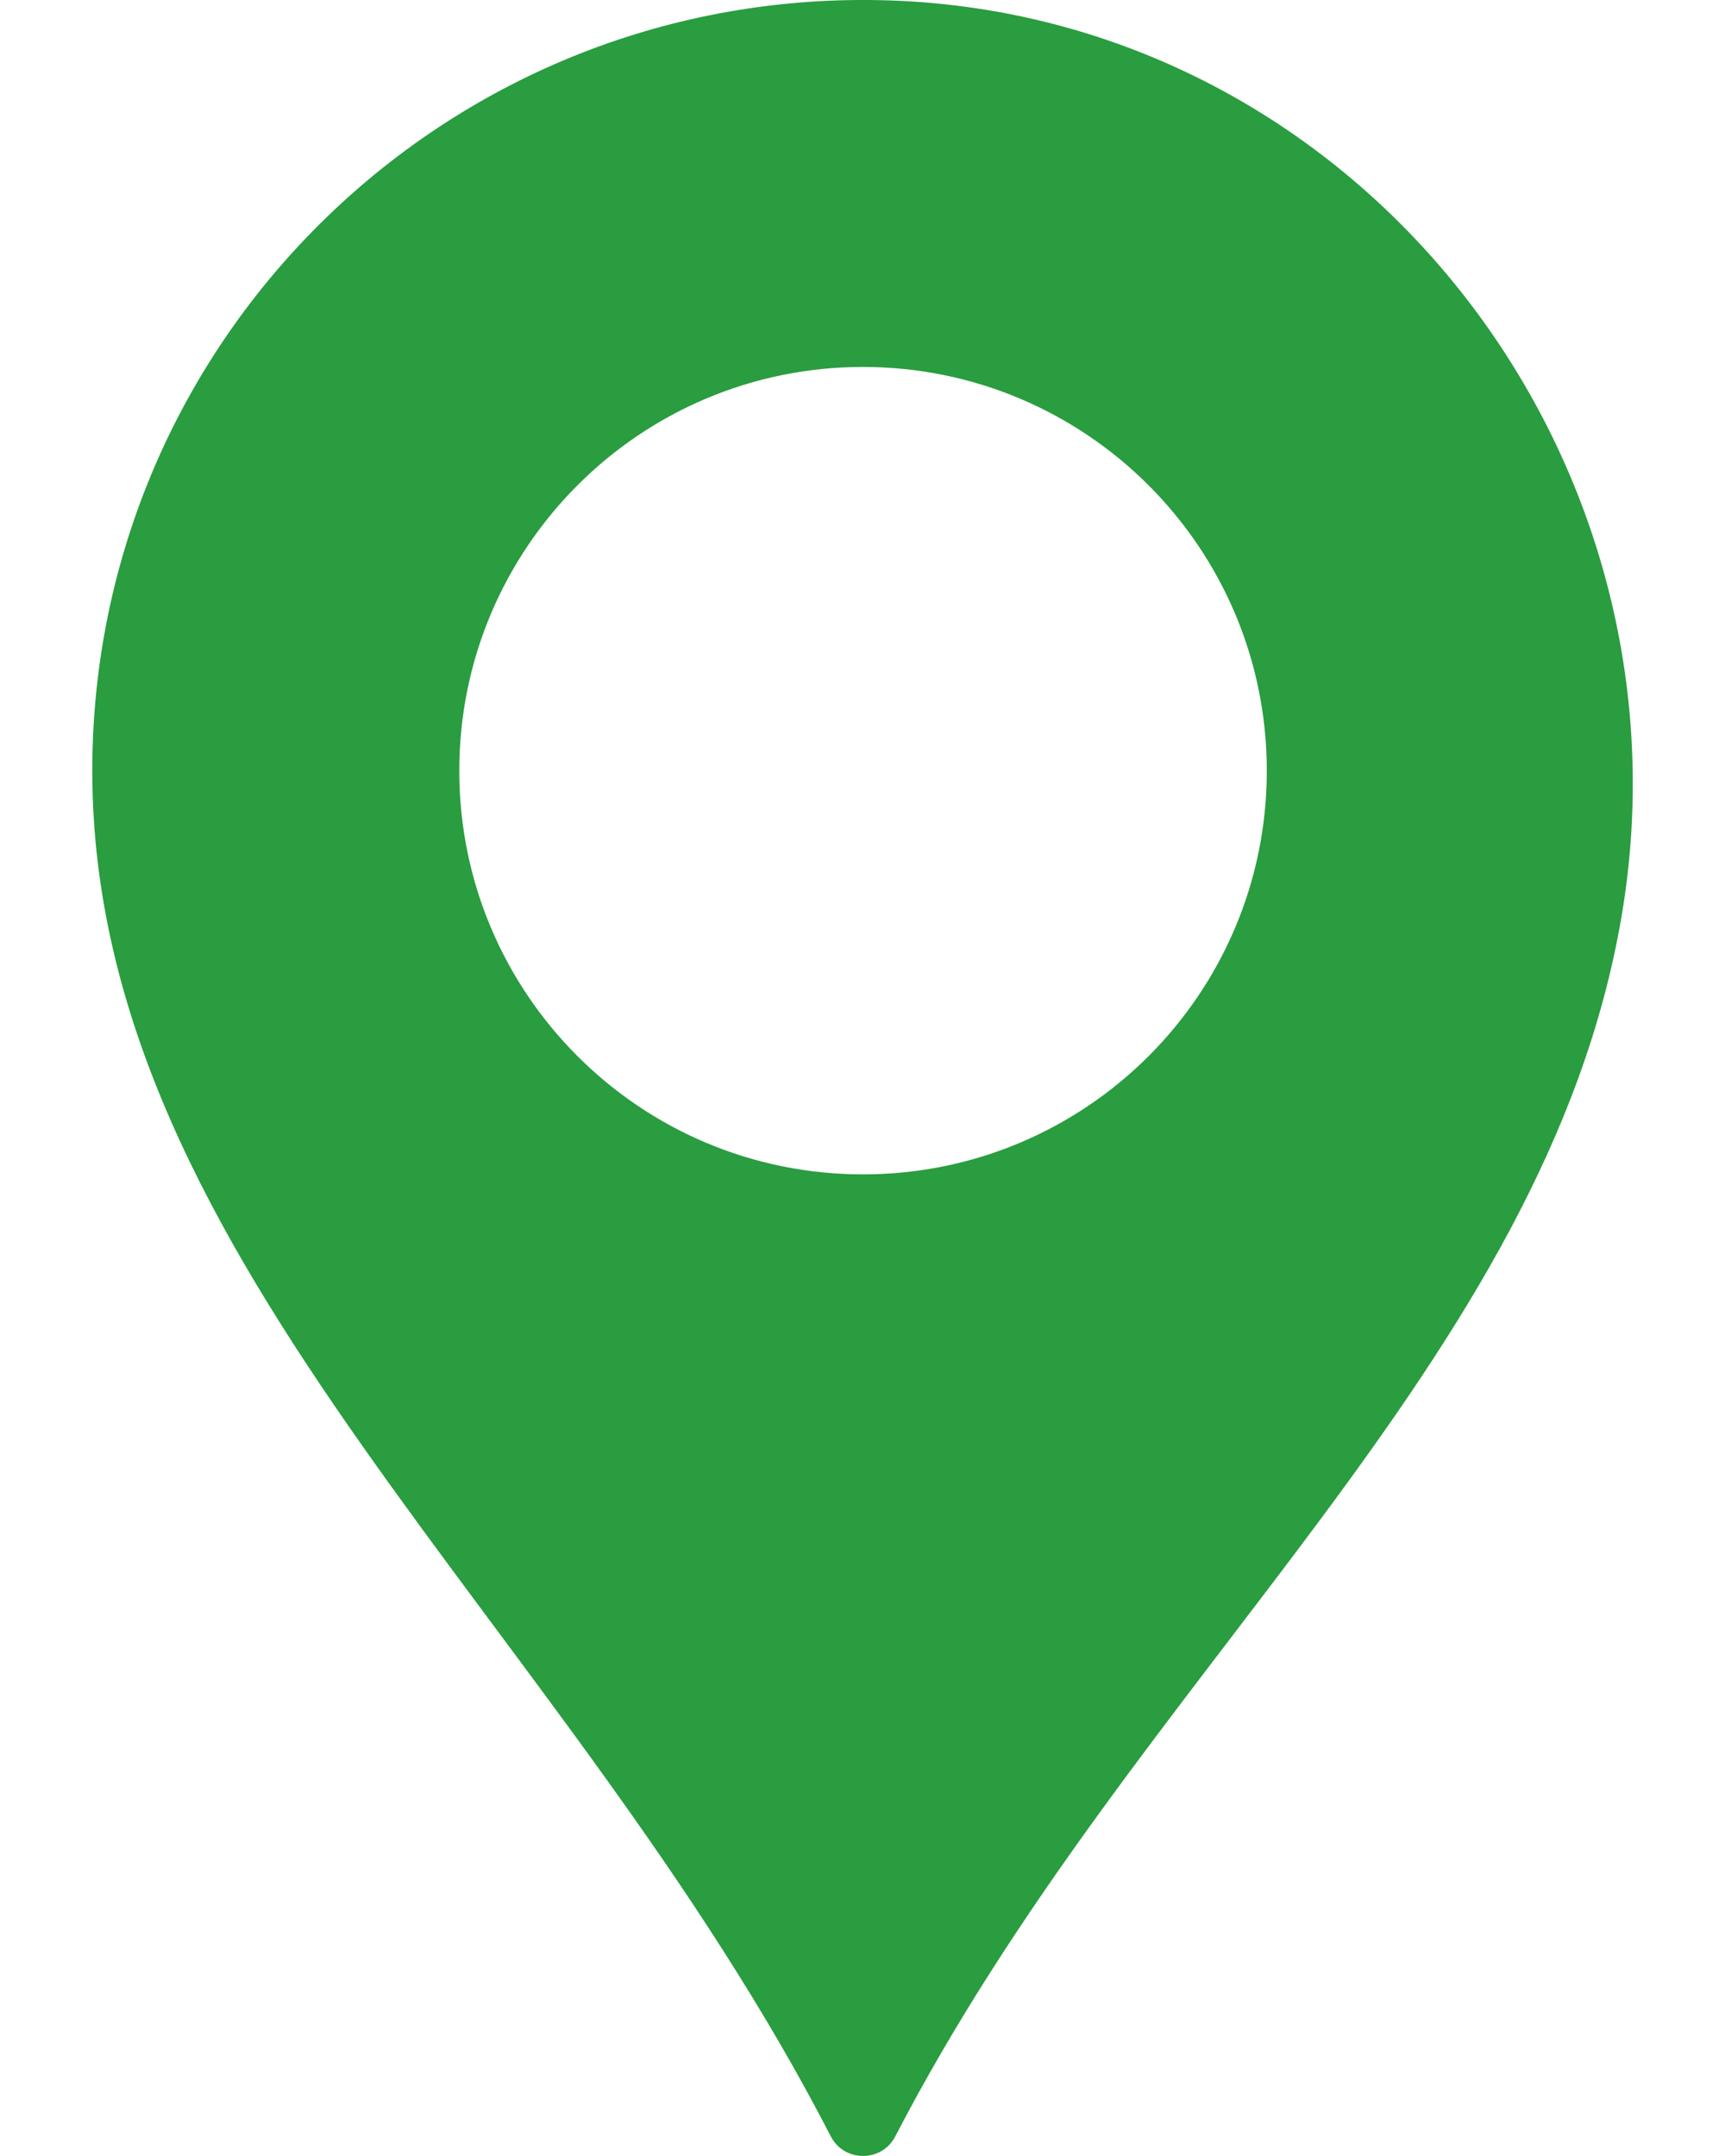 <svg width="8" height="10" viewBox="0 0 8 10" fill="none" xmlns="http://www.w3.org/2000/svg">
<path d="M4.126 0.002C2.095 -0.066 0.428 1.559 0.428 3.575C0.428 5.862 2.623 7.522 3.853 9.909C3.915 10.03 4.09 10.03 4.152 9.909C5.265 7.761 7.167 6.321 7.52 4.252C7.885 2.11 6.297 0.075 4.126 0.002ZM4.002 5.447C2.968 5.447 2.13 4.609 2.13 3.575C2.13 2.541 2.968 1.702 4.002 1.702C5.037 1.702 5.875 2.541 5.875 3.575C5.875 4.609 5.037 5.447 4.002 5.447Z" fill="#299D3F"/>
</svg>
